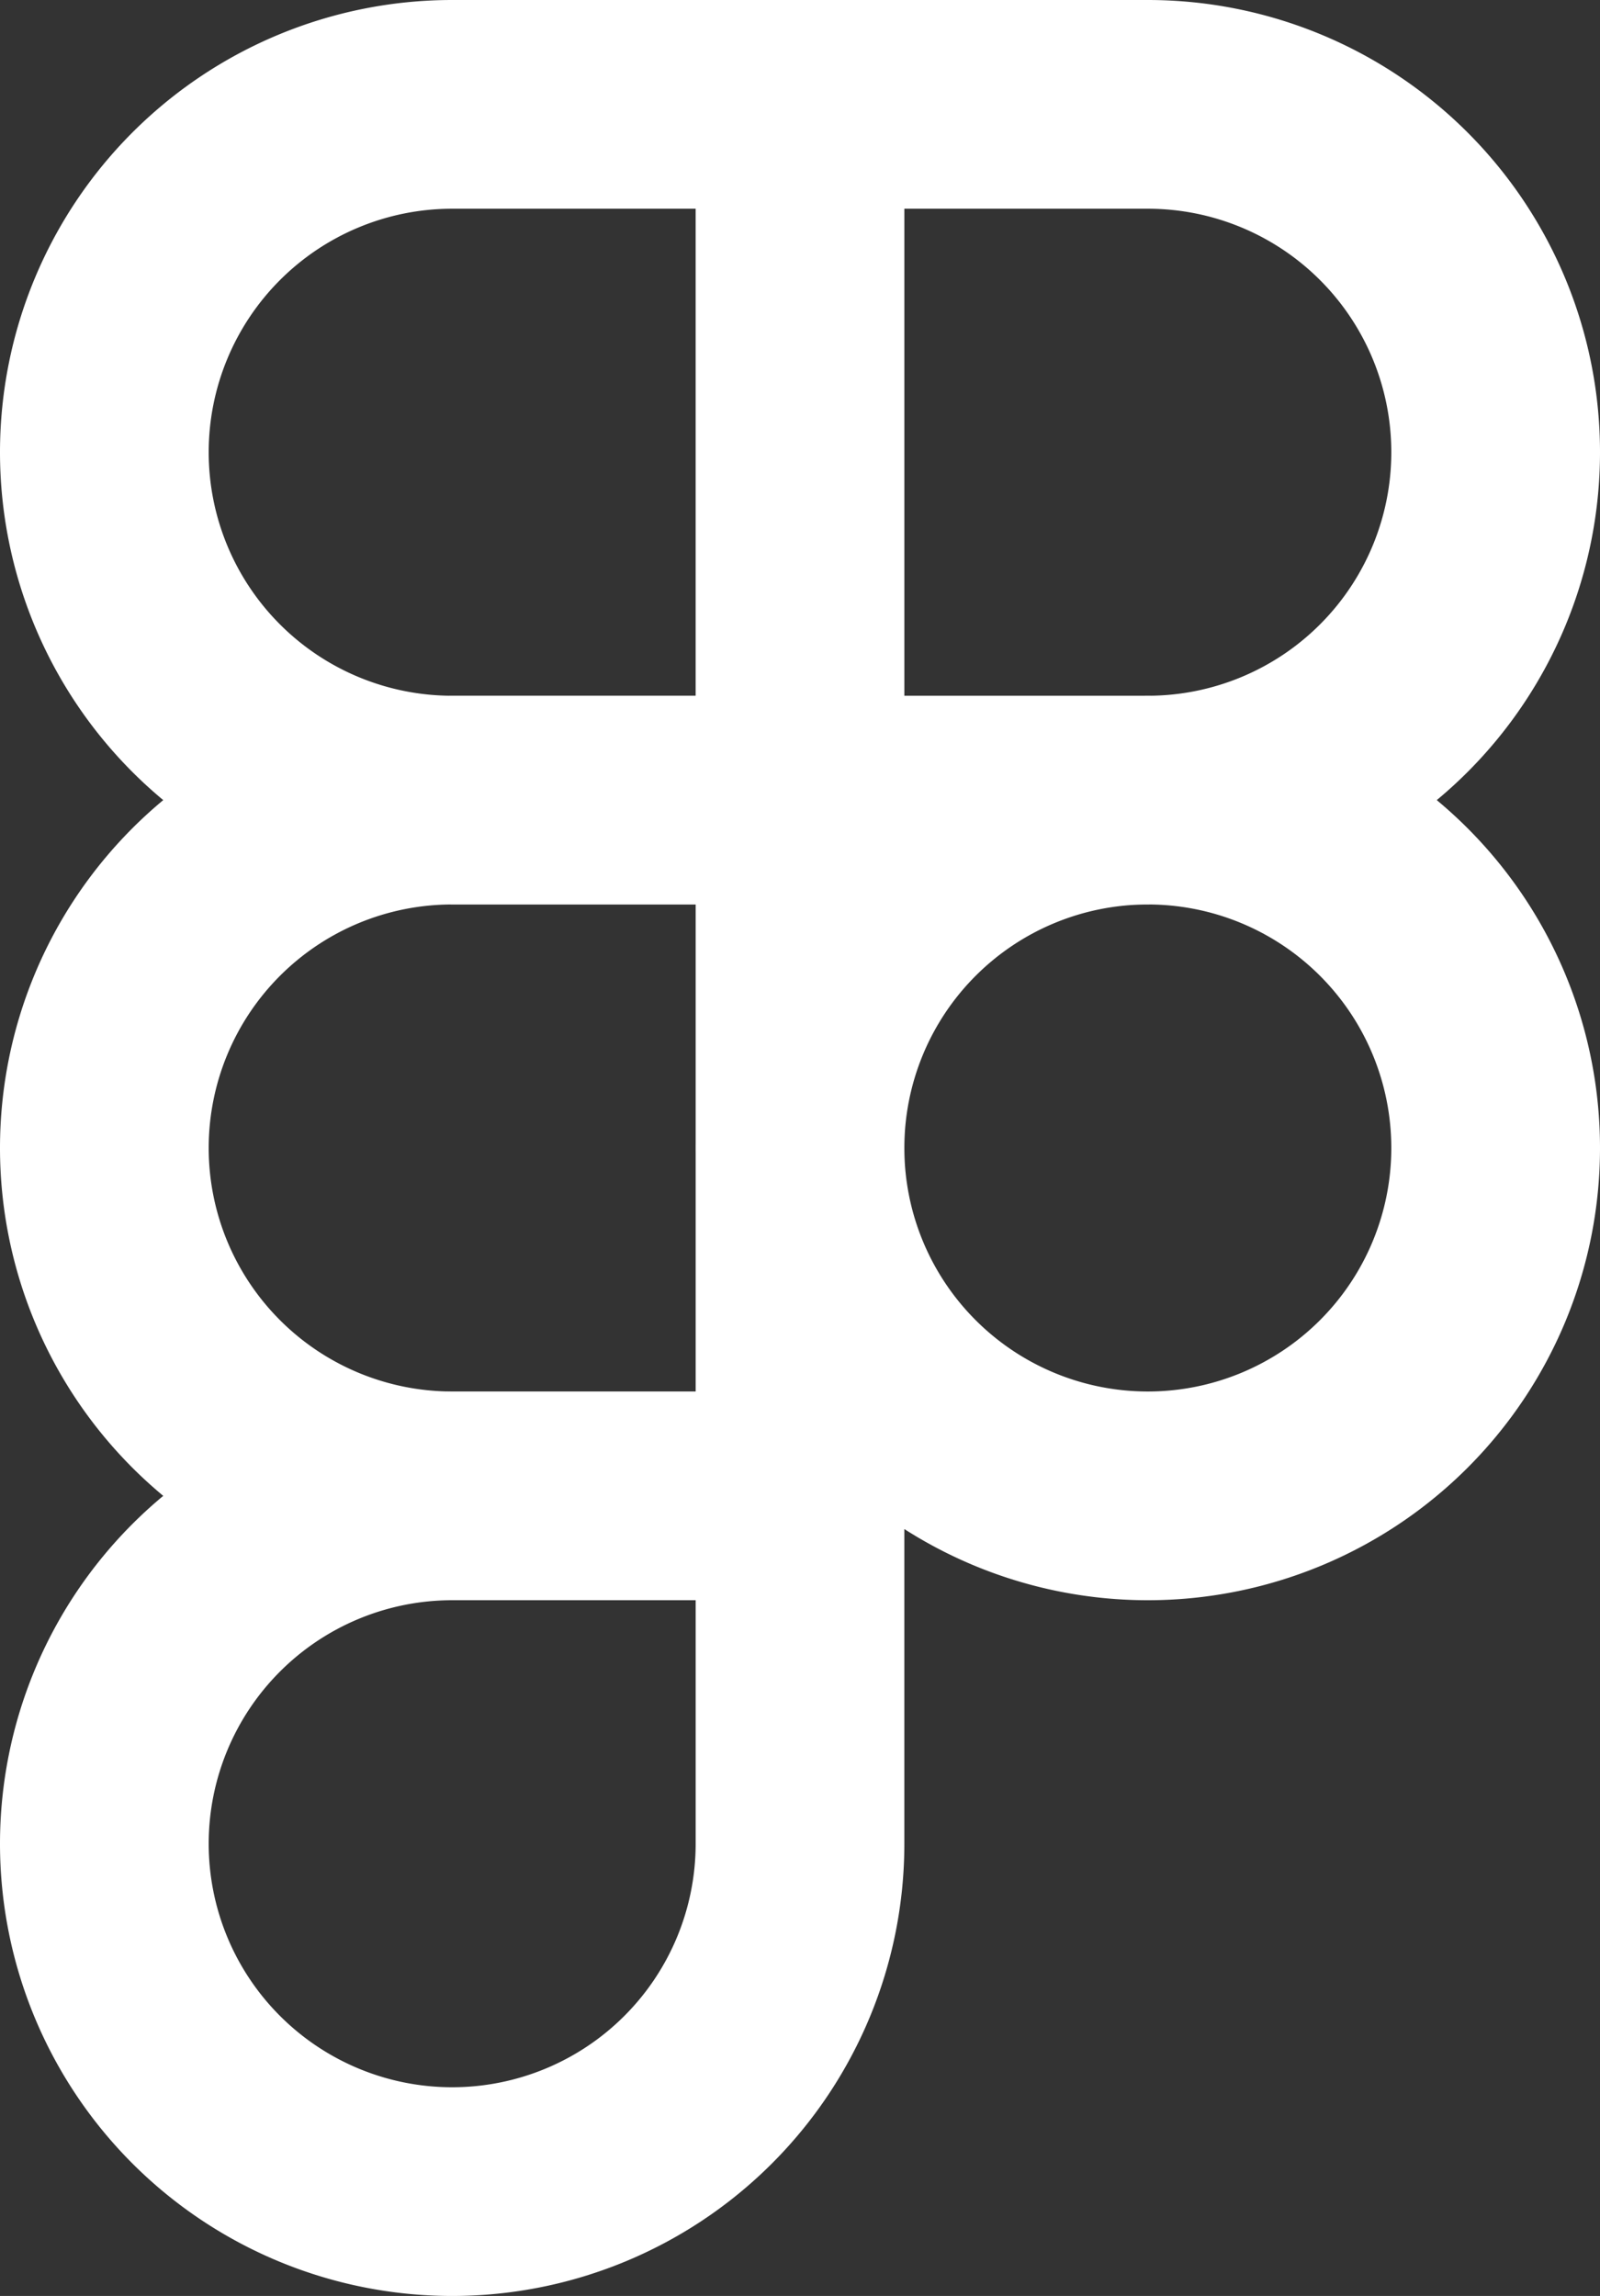 <svg xmlns="http://www.w3.org/2000/svg" width="23" height="33" viewBox="0 0 23 33">
  <rect x="0" y="0" width="23" height="33" fill="#333333" stroke="none"/>
  <g id="Figma" transform="translate(-1469.5 -152.5)">
    <path id="Path_32" data-name="Path 32" d="M5,7a5,5,0,0,1,5-5h5V12H10A5,5,0,0,1,5,7Z" transform="translate(1466 152)" fill="none" stroke="#fff" stroke-linecap="round" stroke-linejoin="round" stroke-width="3"/>
    <path id="Path_33" data-name="Path 33" d="M12,2h5a5,5,0,0,1,0,10H12Z" transform="translate(1469 152)" fill="none" stroke="#fff" stroke-linecap="round" stroke-linejoin="round" stroke-width="3"/>
    <path id="Path_34" data-name="Path 34" d="M12,14a5,5,0,1,1,5,5,5,5,0,0,1-5-5Z" transform="translate(1469 155)" fill="none" stroke="#fff" stroke-linecap="round" stroke-linejoin="round" stroke-width="3"/>
    <path id="Path_35" data-name="Path 35" d="M5,21a5,5,0,0,1,5-5h5v5A5,5,0,1,1,5,21Z" transform="translate(1466 158)" fill="none" stroke="#fff" stroke-linecap="round" stroke-linejoin="round" stroke-width="3"/>
    <path id="Path_36" data-name="Path 36" d="M5,14a5,5,0,0,1,5-5h5V19H10a5,5,0,0,1-5-5Z" transform="translate(1466 155)" fill="none" stroke="#fff" stroke-linecap="round" stroke-linejoin="round" stroke-width="3"/>
  </g>
</svg>
